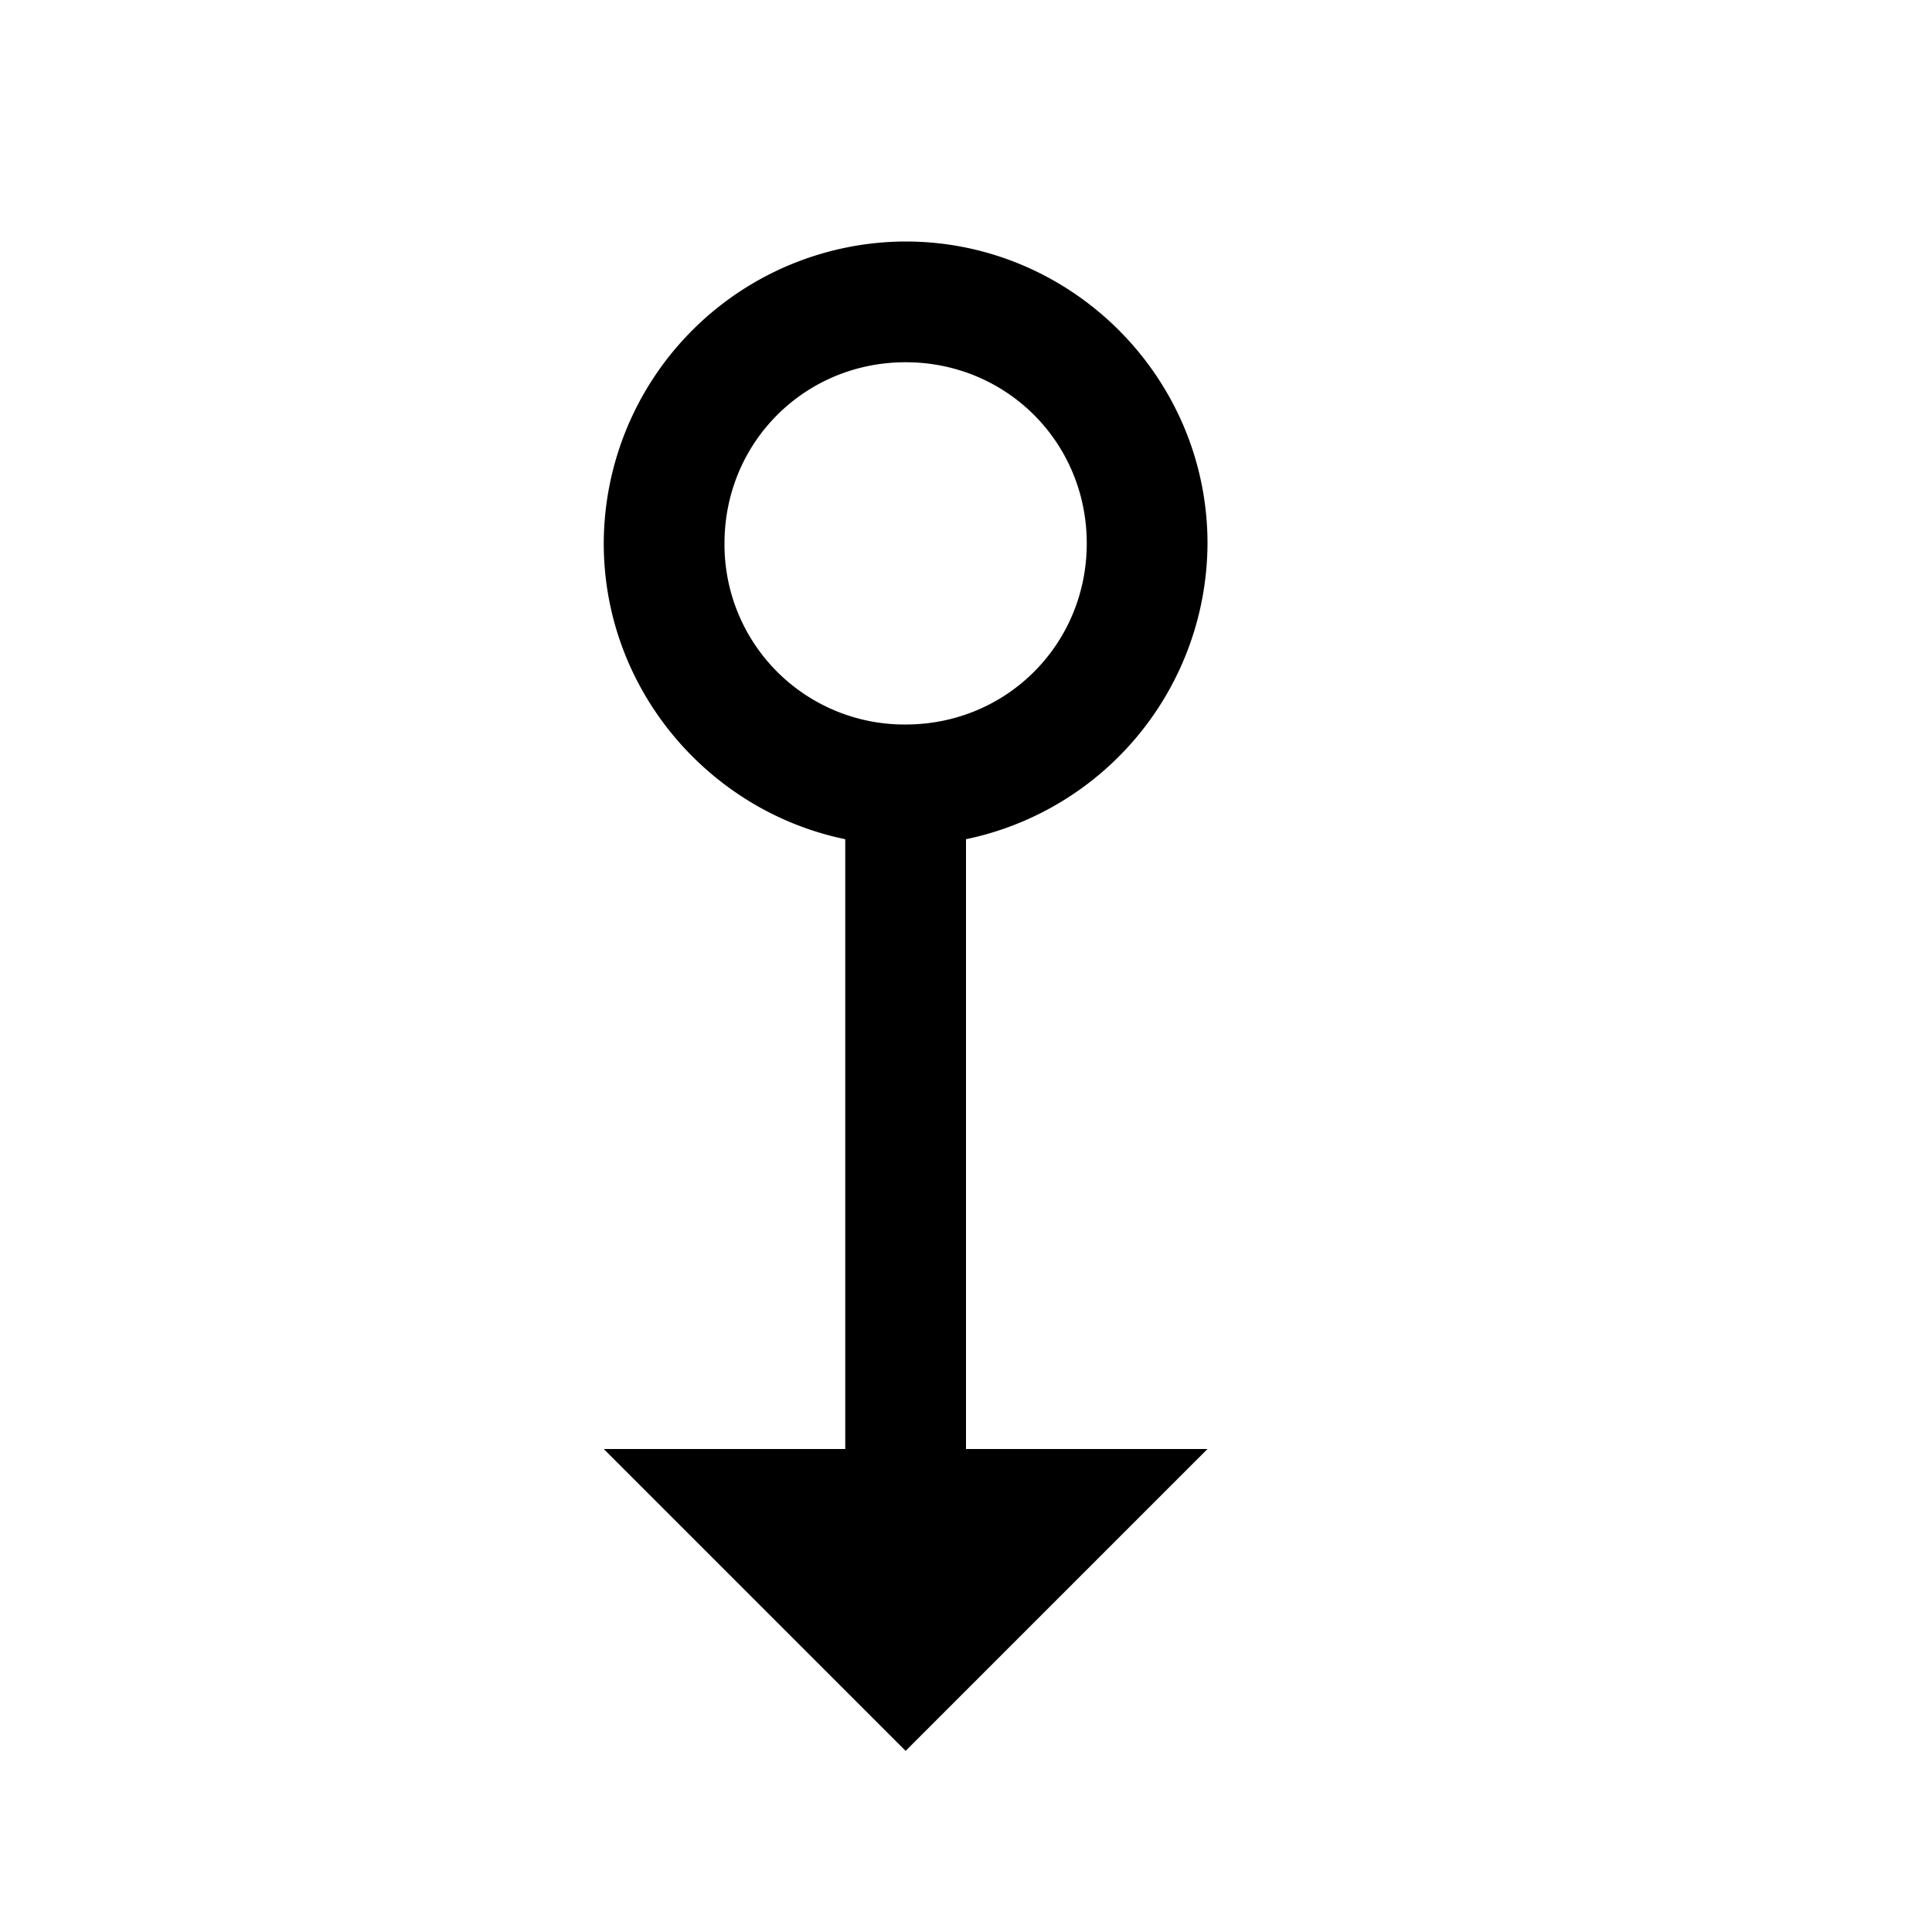 <svg xmlns="http://www.w3.org/2000/svg" viewBox="0 0 16 16"><path d="M7.5 2A2.507 2.507 0 0 0 5 4.5c0 1.203.863 2.215 2 2.45V12H5l2.5 2.5L10 12H8V6.95a2.512 2.512 0 0 0 2-2.45C10 3.125 8.875 2 7.5 2zm0 1C8.336 3 9 3.664 9 4.5S8.336 6 7.5 6A1.49 1.49 0 0 1 6 4.5C6 3.664 6.664 3 7.5 3z"/></svg>